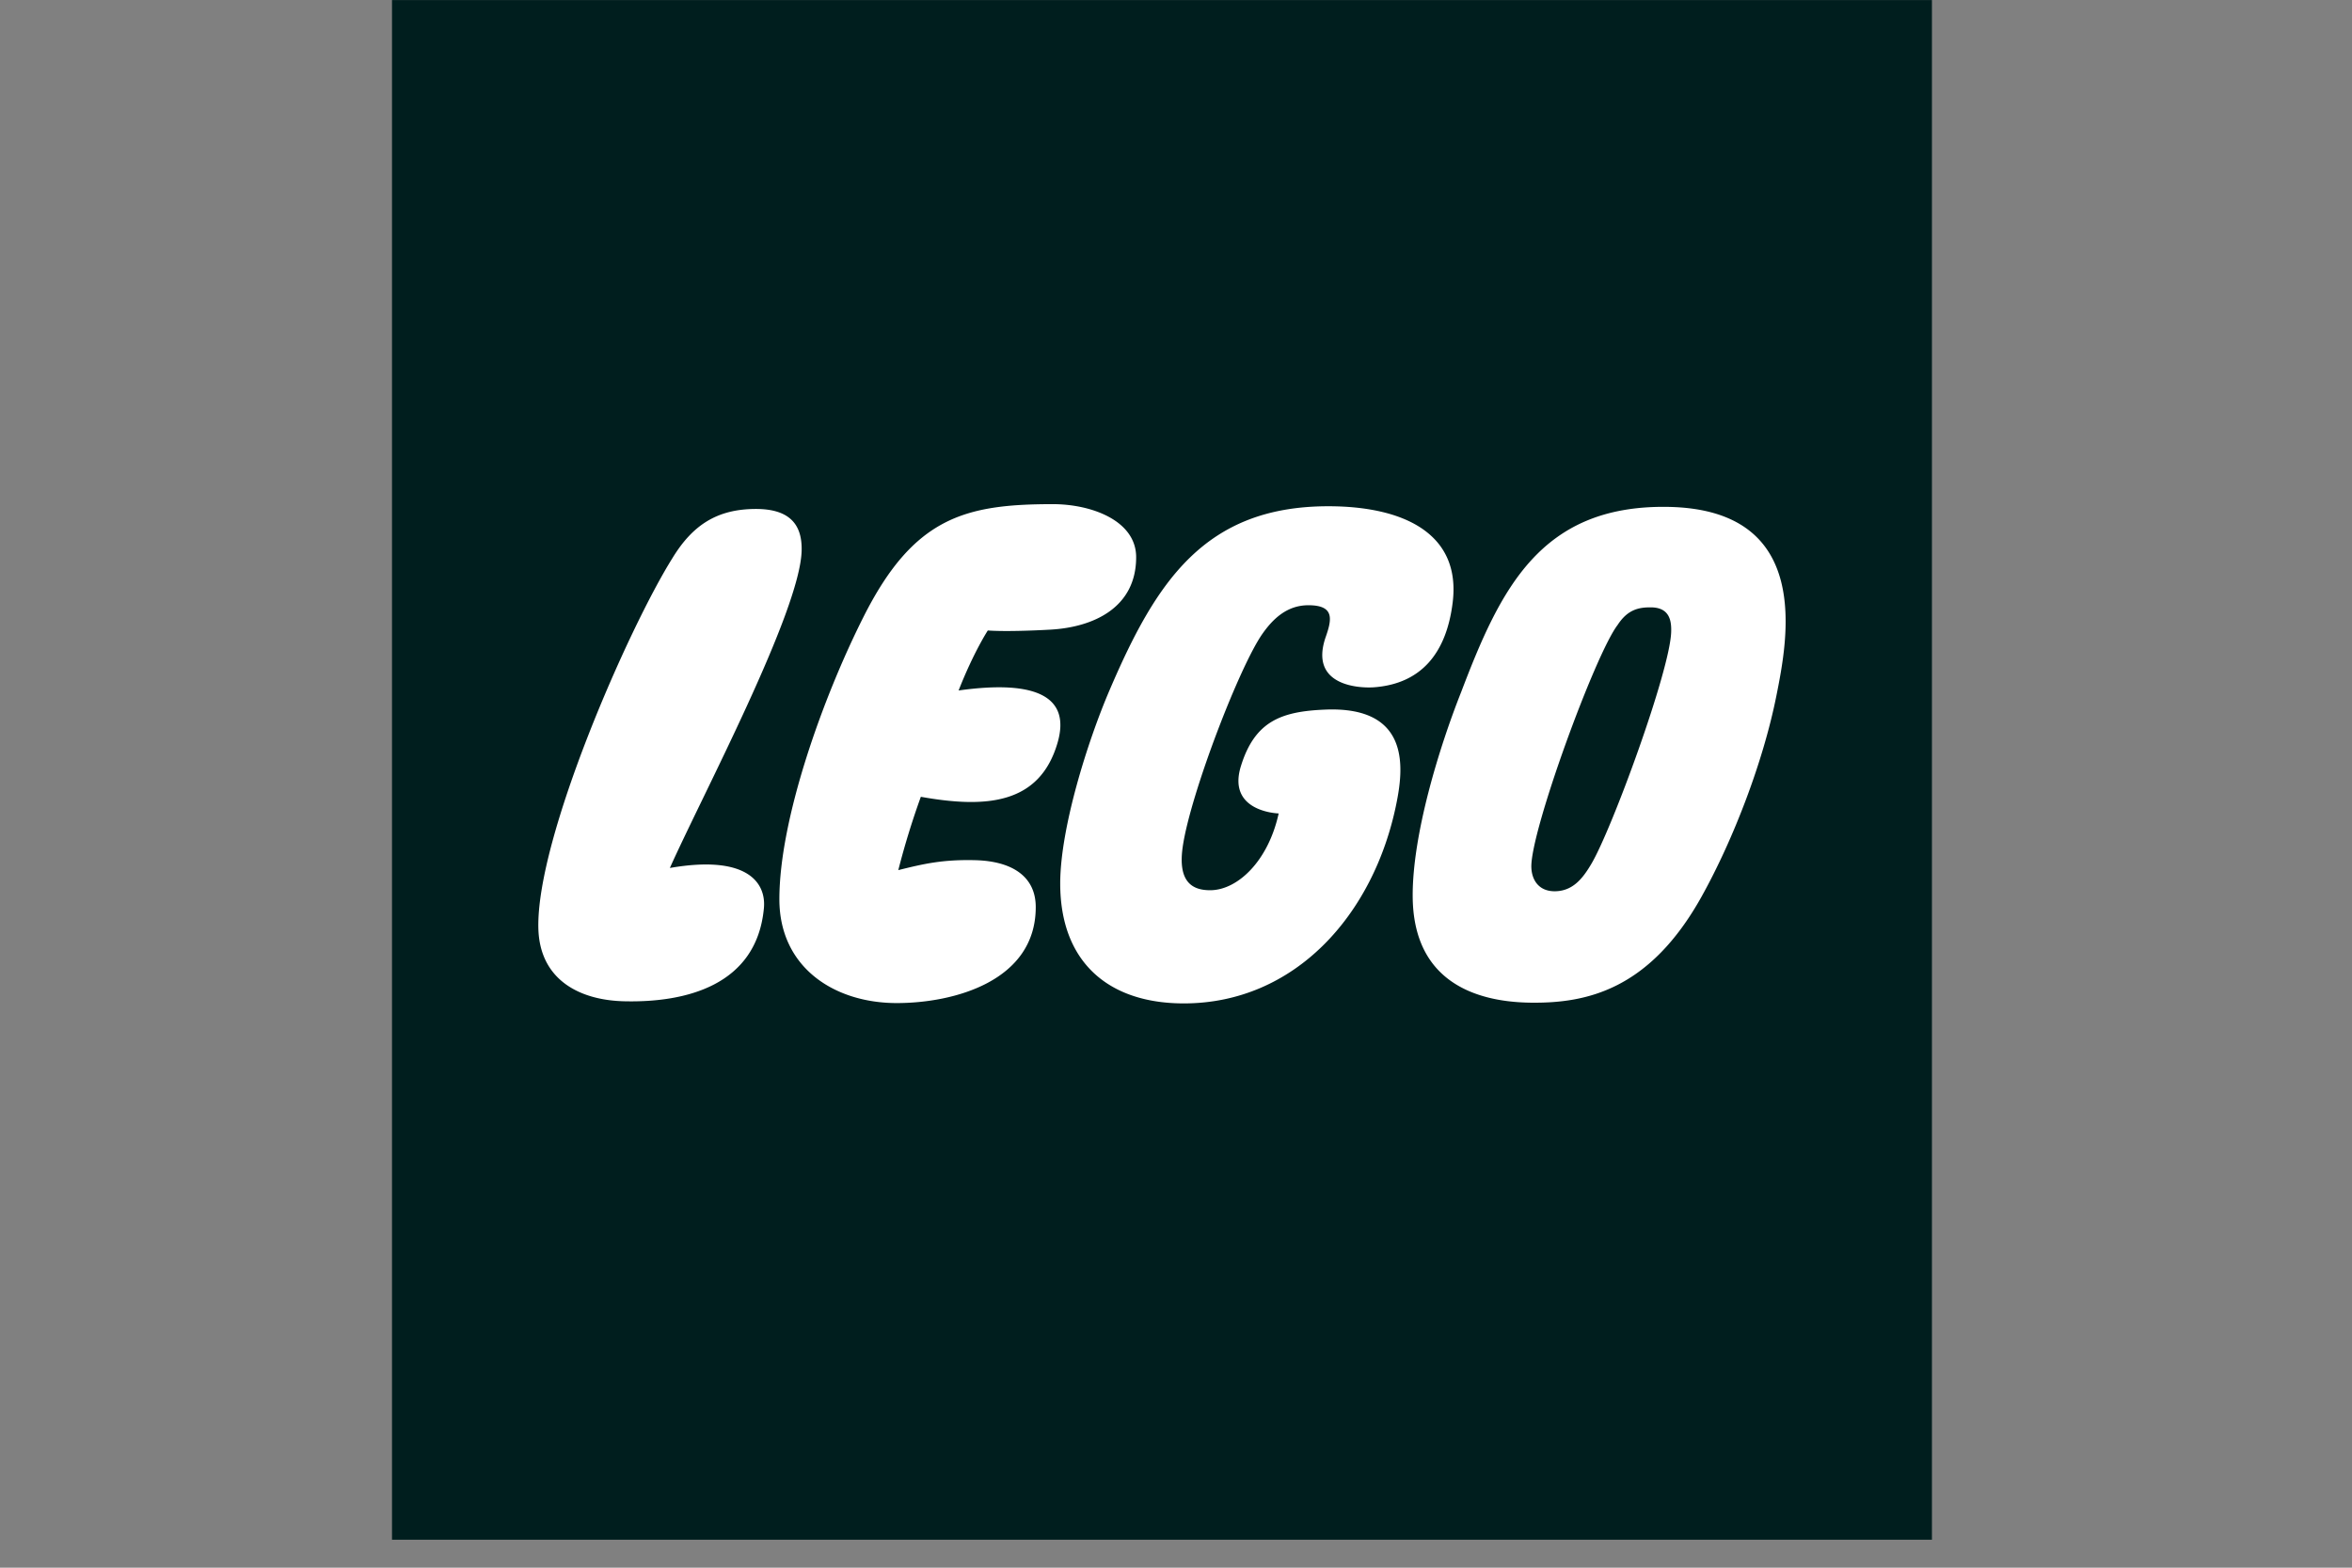 <svg xmlns="http://www.w3.org/2000/svg" width="84" height="56" viewBox="0 0 84 56" fill="none"><rect x="0" y="0" width="84" height="56" fill="#808080" stroke="none"/><g clip-path="url(#legoa)"><path fill="#fff" d="M14.335.144v54.263H68.6V.144H14.335"/><path fill="#001E1E" d="M64.988 22.699c-.09 1.692-.628 3.798-1.1 5.205-1.909 5.67-4.122 9.183-9.245 9.183-1.508 0-4.184-.4-5.169-3.083l-.234-.638-.42.533c-1.602 2.029-3.983 3.2-6.532 3.213-1.954.01-3.525-.646-4.54-1.895l-.28-.343-.296.327c-1.086 1.2-2.977 1.886-5.186 1.886-1.736 0-3.235-.589-4.22-1.66l-.27-.291-.279.281c-1.097 1.107-2.824 1.666-4.994 1.614-2.636-.063-4.24-1.534-4.291-3.934-.08-3.703 3.504-11.494 4.987-13.863.964-1.583 2.287-2.35 4.05-2.35 1.2 0 2.02.252 2.508.767.444.471.532.866.57 1.819l.052 1.233.65-1.049c1.573-2.535 4.181-2.884 6.764-2.884 1.796 0 3.363.661 3.992 1.683l.232.377.336-.286c1.331-1.132 3.21-1.756 5.289-1.756 2.269 0 3.918.565 4.902 1.678a3.1 3.1 0 0 1 .577.862l.253.529.38-.449c1.439-1.704 3.406-2.568 5.845-2.568 1.934 0 3.4.515 4.36 1.528 1.205 1.27 1.377 3.056 1.31 4.331ZM14.335.144v54.263H68.6V.144H14.335"/><path fill="#001E1E" d="M66.516 24.78c-.245 1.974-1.58 5.634-2.29 7.097-1.902 3.92-4.444 6.931-9.341 6.931-2.617 0-4.769-.835-6.027-2.437-1.843 1.613-4.123 2.46-6.579 2.46-1.893 0-3.564-.546-4.84-1.557-1.407.992-3.306 1.545-5.41 1.545-1.758 0-3.34-.483-4.577-1.376-1.37.91-3.165 1.361-5.271 1.31-3.506-.081-5.925-2.305-5.995-5.532-.093-4.288 3.52-12.137 5.221-14.855 1.274-2.092 3.217-3.217 5.6-3.217 2.586 0 3.522.737 3.983 1.678 1.996-1.695 4.64-1.792 6.523-1.792 2.078 0 3.382.553 4.491 1.435 1.532-.92 3.289-1.397 5.383-1.397 2.675 0 4.664.623 6.05 1.994 1.618-1.345 3.643-1.96 5.911-1.96 2.997 0 4.97 1.081 6.128 2.693 1.633 2.272 1.341 4.561 1.04 6.98ZM14.336.145v54.263h54.263V.144H14.335"/><path fill="#001E1E" d="M68.24.759v53.483H14.758V.76h53.484ZM14 .002V55h54.998V.002H14Z"/><path fill="#001E1E" d="M66.491 15.05c-.727 0-1.314.587-1.314 1.318 0 .73.587 1.316 1.314 1.316a1.317 1.317 0 1 0 0-2.635Zm0 .26a1.06 1.06 0 1 1 .008 2.12 1.06 1.06 0 0 1-.008-2.12Zm.673 1.745-.159-.274c-.137-.24-.176-.278-.292-.317v-.01c.23-.027.368-.176.368-.38 0-.218-.138-.384-.43-.384h-.681v1.365h.281v-.559h.052c.12 0 .17.014.224.069.055.054.138.171.186.269l.11.221h.34Zm-.913-.777v-.373h.255c.186 0 .281.065.281.186 0 .095-.06.187-.25.187h-.286Zm-6.567 6.313c-.055 1.405-2.115 7.024-2.848 8.264-.316.538-.673.982-1.318.982-.56-.002-.813-.4-.827-.856-.04-1.267 2.285-7.624 3.082-8.658.354-.545.748-.633 1.198-.627.661.008.73.485.713.895Zm3.752 2.294c-.468 2.328-1.52 5.083-2.662 7.137-1.863 3.35-4.126 3.818-6.101 3.795-1.975-.023-4.204-.754-4.22-3.801-.011-2.187.932-5.278 1.733-7.3 1.397-3.67 2.824-6.664 7.336-6.61 5.262.062 4.323 4.742 3.914 6.78ZM46.727 21.62c-.76 0-1.259.483-1.628 1.003-.817 1.145-2.584 5.736-2.858 7.62-.189 1.293.369 1.557.978 1.557.977 0 2.074-1.035 2.448-2.743 0 0-1.861-.045-1.347-1.696.498-1.602 1.444-1.95 3.012-2.013 3.088-.127 2.784 2.157 2.536 3.372-.803 3.949-3.614 7.123-7.59 7.123-2.723 0-4.413-1.506-4.413-4.282 0-1.979.981-5.085 1.76-6.902 1.655-3.867 3.391-6.575 7.816-6.575 2.653 0 4.748.954 4.44 3.44-.225 1.826-1.138 2.897-2.797 3.026-.465.037-2.364-.011-1.733-1.808.22-.629.31-1.122-.624-1.122Zm-13.84 6.843a28.305 28.305 0 0 0-.805 2.619c.903-.225 1.58-.383 2.742-.355 1.322.032 2.167.58 2.167 1.676 0 2.649-2.93 3.428-4.963 3.428-2.232 0-4.193-1.271-4.193-3.71 0-2.863 1.551-7.2 3.007-10.09 1.788-3.55 3.615-4.022 6.76-4.022 1.383 0 2.975.59 2.975 1.895 0 1.81-1.532 2.5-3.052 2.587-.65.037-1.647.073-2.246.031 0 0-.505.771-1.043 2.143 2.813-.395 4.008.242 3.533 1.871-.642 2.199-2.549 2.344-4.882 1.927Zm-8.963 2.542c2.752-.479 3.445.517 3.358 1.44-.259 2.757-2.791 3.375-4.988 3.322-1.594-.036-3.027-.767-3.067-2.618-.07-3.237 3.232-10.726 4.786-13.208.718-1.179 1.592-1.76 2.987-1.76 1.322 0 1.65.677 1.63 1.49-.052 2.168-3.555 8.76-4.706 11.334Zm35.395-14.54c-2.842 0-4.805 1.126-6.135 2.7a3.534 3.534 0 0 0-.635-.95c-1.088-1.23-2.839-1.805-5.187-1.805-2.294 0-4.206.716-5.534 1.846-.69-1.122-2.333-1.865-4.315-1.865-2.59 0-5.412.367-7.086 3.065-.04-.972-.129-1.486-.673-2.064-.665-.703-1.738-.885-2.785-.885-1.906 0-3.34.832-4.372 2.527-1.497 2.392-5.127 10.26-5.045 14.071.053 2.462 1.704 4.237 4.66 4.306 2.31.055 4.121-.562 5.275-1.725 1.033 1.123 2.611 1.782 4.499 1.782 2.102 0 4.218-.631 5.466-2.01 1.053 1.293 2.71 2.044 4.839 2.034 2.784-.014 5.229-1.334 6.826-3.357.876 2.385 3.1 3.333 5.527 3.333 5.32 0 7.656-3.658 9.603-9.442.438-1.303 1.023-3.478 1.12-5.306.162-3.04-1.124-6.255-6.048-6.255Z"/></g><defs><clipPath id="legoa"><path fill="#fff" d="M14 0h55v55H14z"/></clipPath></defs></svg>
